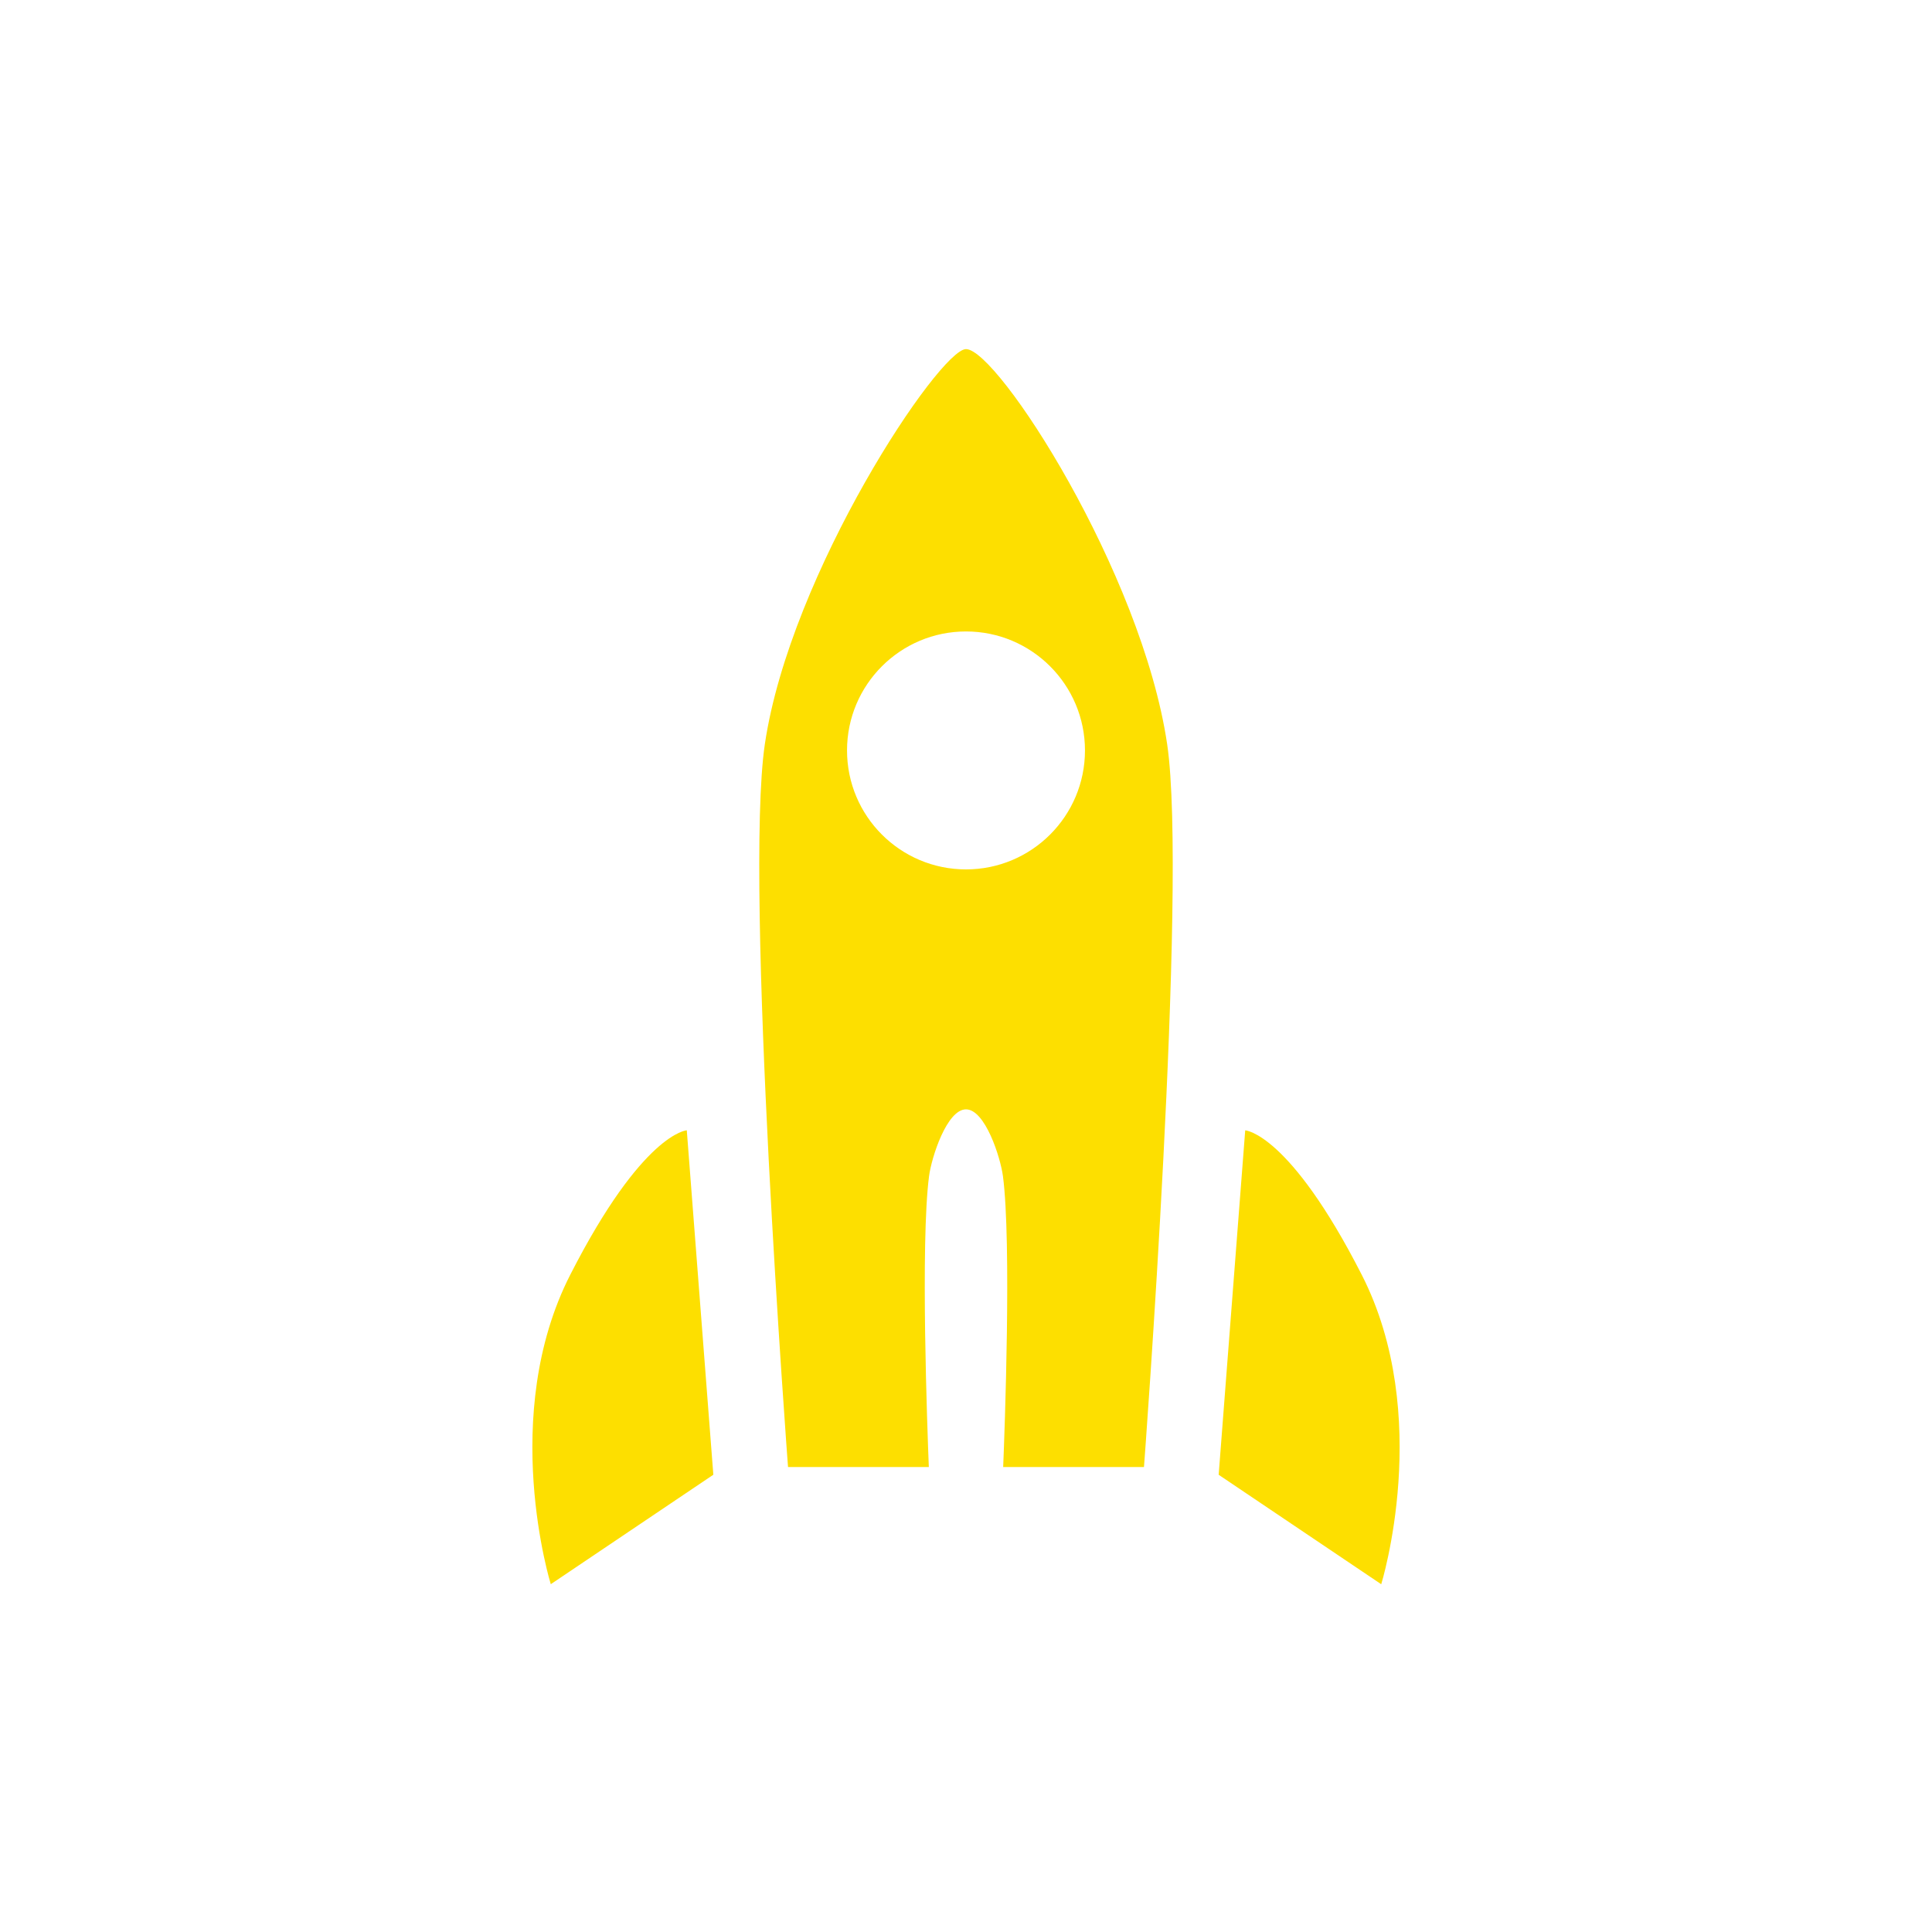 <?xml version="1.0" encoding="UTF-8"?>
<svg id="_Слой_1" data-name="Слой 1" xmlns="http://www.w3.org/2000/svg" viewBox="0 0 500 500">
  <defs>
    <style>
      .cls-1 {
        fill: #fddf00;
        stroke-width: 0px;
      }
    </style>
  </defs>
  <path class="cls-1" d="M352.4,329.88c-18.76-36.74-30.14-37.35-30.14-37.35l-6.87,89.14,42.07,28.33s13.55-43.68-5.06-80.12Z"/>
  <path class="cls-1" d="M147.6,329.87c18.76-36.74,30.14-37.35,30.14-37.35l6.87,89.14-42.07,28.33s-13.55-43.68,5.06-80.12Z"/>
  <path class="cls-1" d="M302.06,192.6c-6.58-44.5-43.88-102.25-52.06-102.25-6.82,0-45.48,57.75-52.06,102.25-5.38,36.37,6,187.07,6,187.07h36.44c-.37-9.28-2.2-58.09.06-75.29.64-4.89,4.62-17.28,9.56-17.28s8.91,12.38,9.56,17.28c2.26,17.2.44,66.01.06,75.29h36.44s11.38-150.7,6-187.07ZM250,225c-17.01,0-30.79-13.79-30.79-30.79s13.79-30.79,30.79-30.79,30.79,13.79,30.79,30.79-13.79,30.79-30.79,30.79Z"/>
</svg>